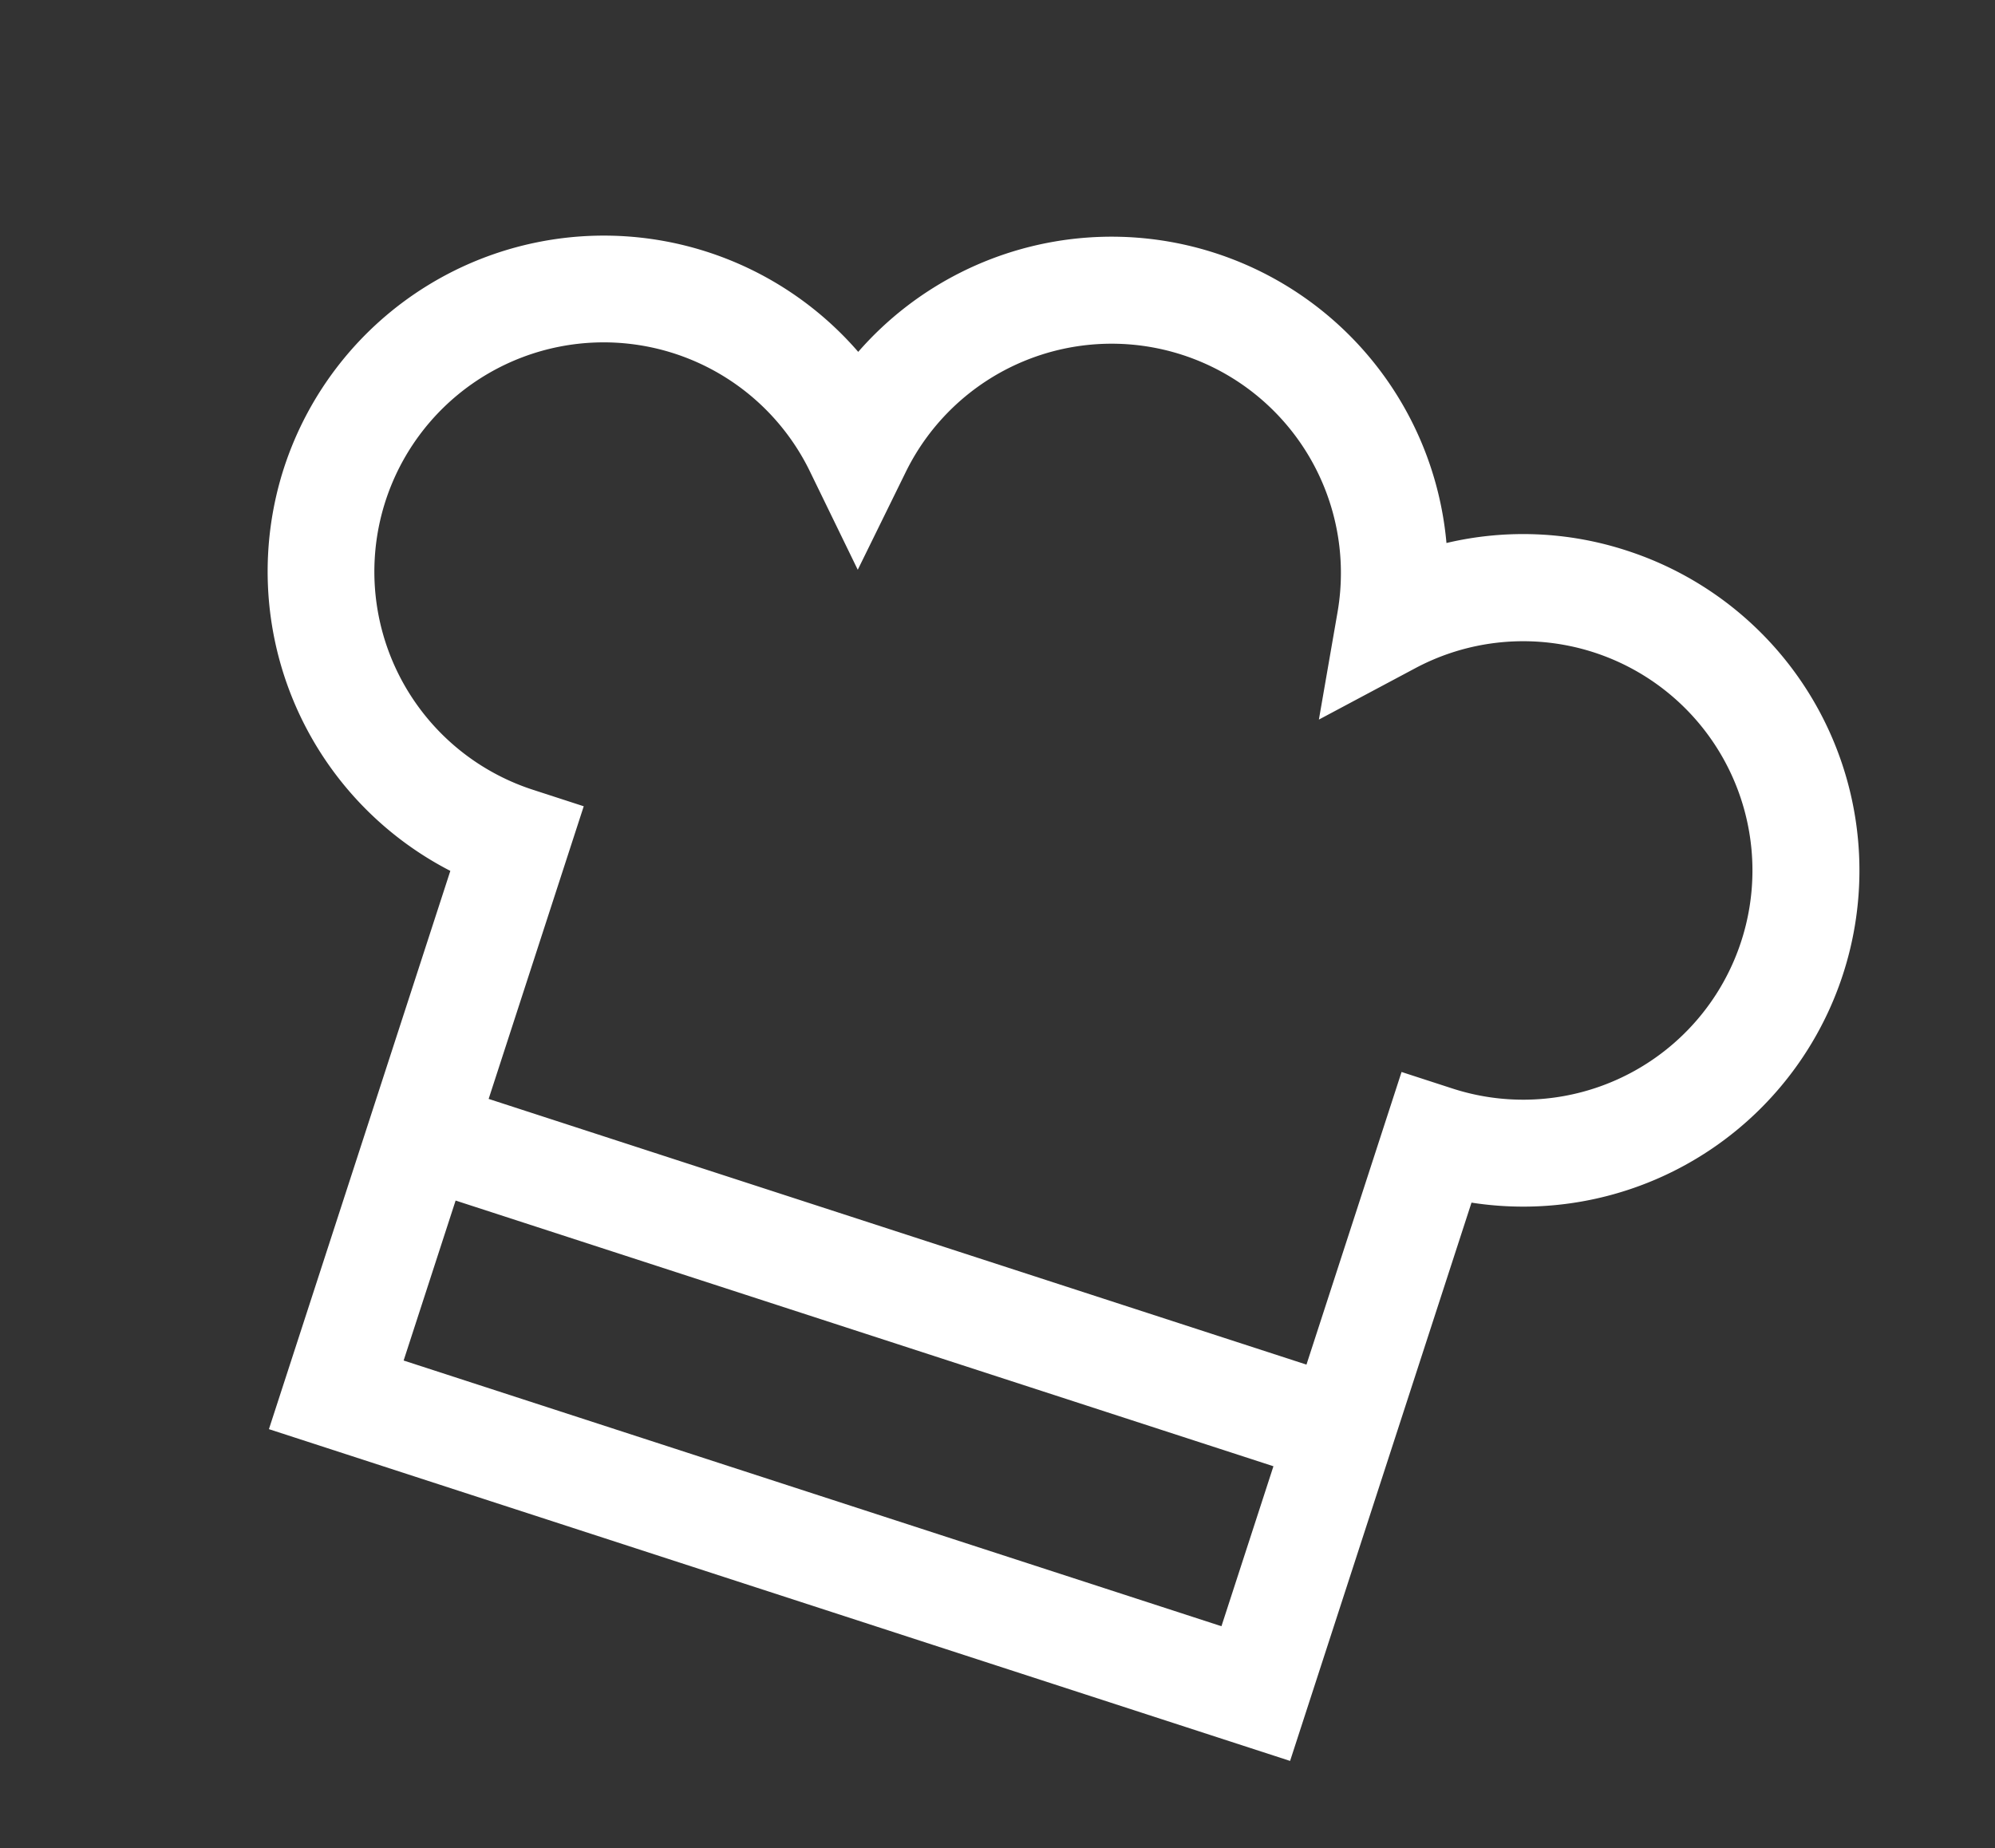 <svg xmlns="http://www.w3.org/2000/svg" width="70.373" height="65.204" viewBox="0 0 70.373 65.204">
  <rect x="0" y="0" width="70.373" height="65.204" fill="#333333" stroke="none"/>
  <g id="chef-svgrepo-com" transform="translate(26.396 -33.902) rotate(18)">
    <g id="Group_1915" data-name="Group 1915" transform="translate(0 35.647)">
      <path id="Path_26" data-name="Path 26" d="M45.963,41.14a11.758,11.758,0,0,0-6.145,1.711A11.86,11.86,0,0,0,18,42.85,11.866,11.866,0,0,0,0,53a11.878,11.878,0,0,0,9.974,11.71V85.418H47.849V64.709A11.86,11.86,0,0,0,45.963,41.14ZM44.078,81.647H13.745V75.713H44.078Zm1.885-20.559H44.078V71.943H13.745V61.088H11.86a8.089,8.089,0,1,1,5.823-13.7l2.677,2.778.547-3.819a8.088,8.088,0,0,1,16.009,0l.547,3.819,2.677-2.778a8.087,8.087,0,1,1,5.823,13.7Z" transform="translate(0 -35.647)" fill="#fff"/>
    </g>
  </g>
</svg>
